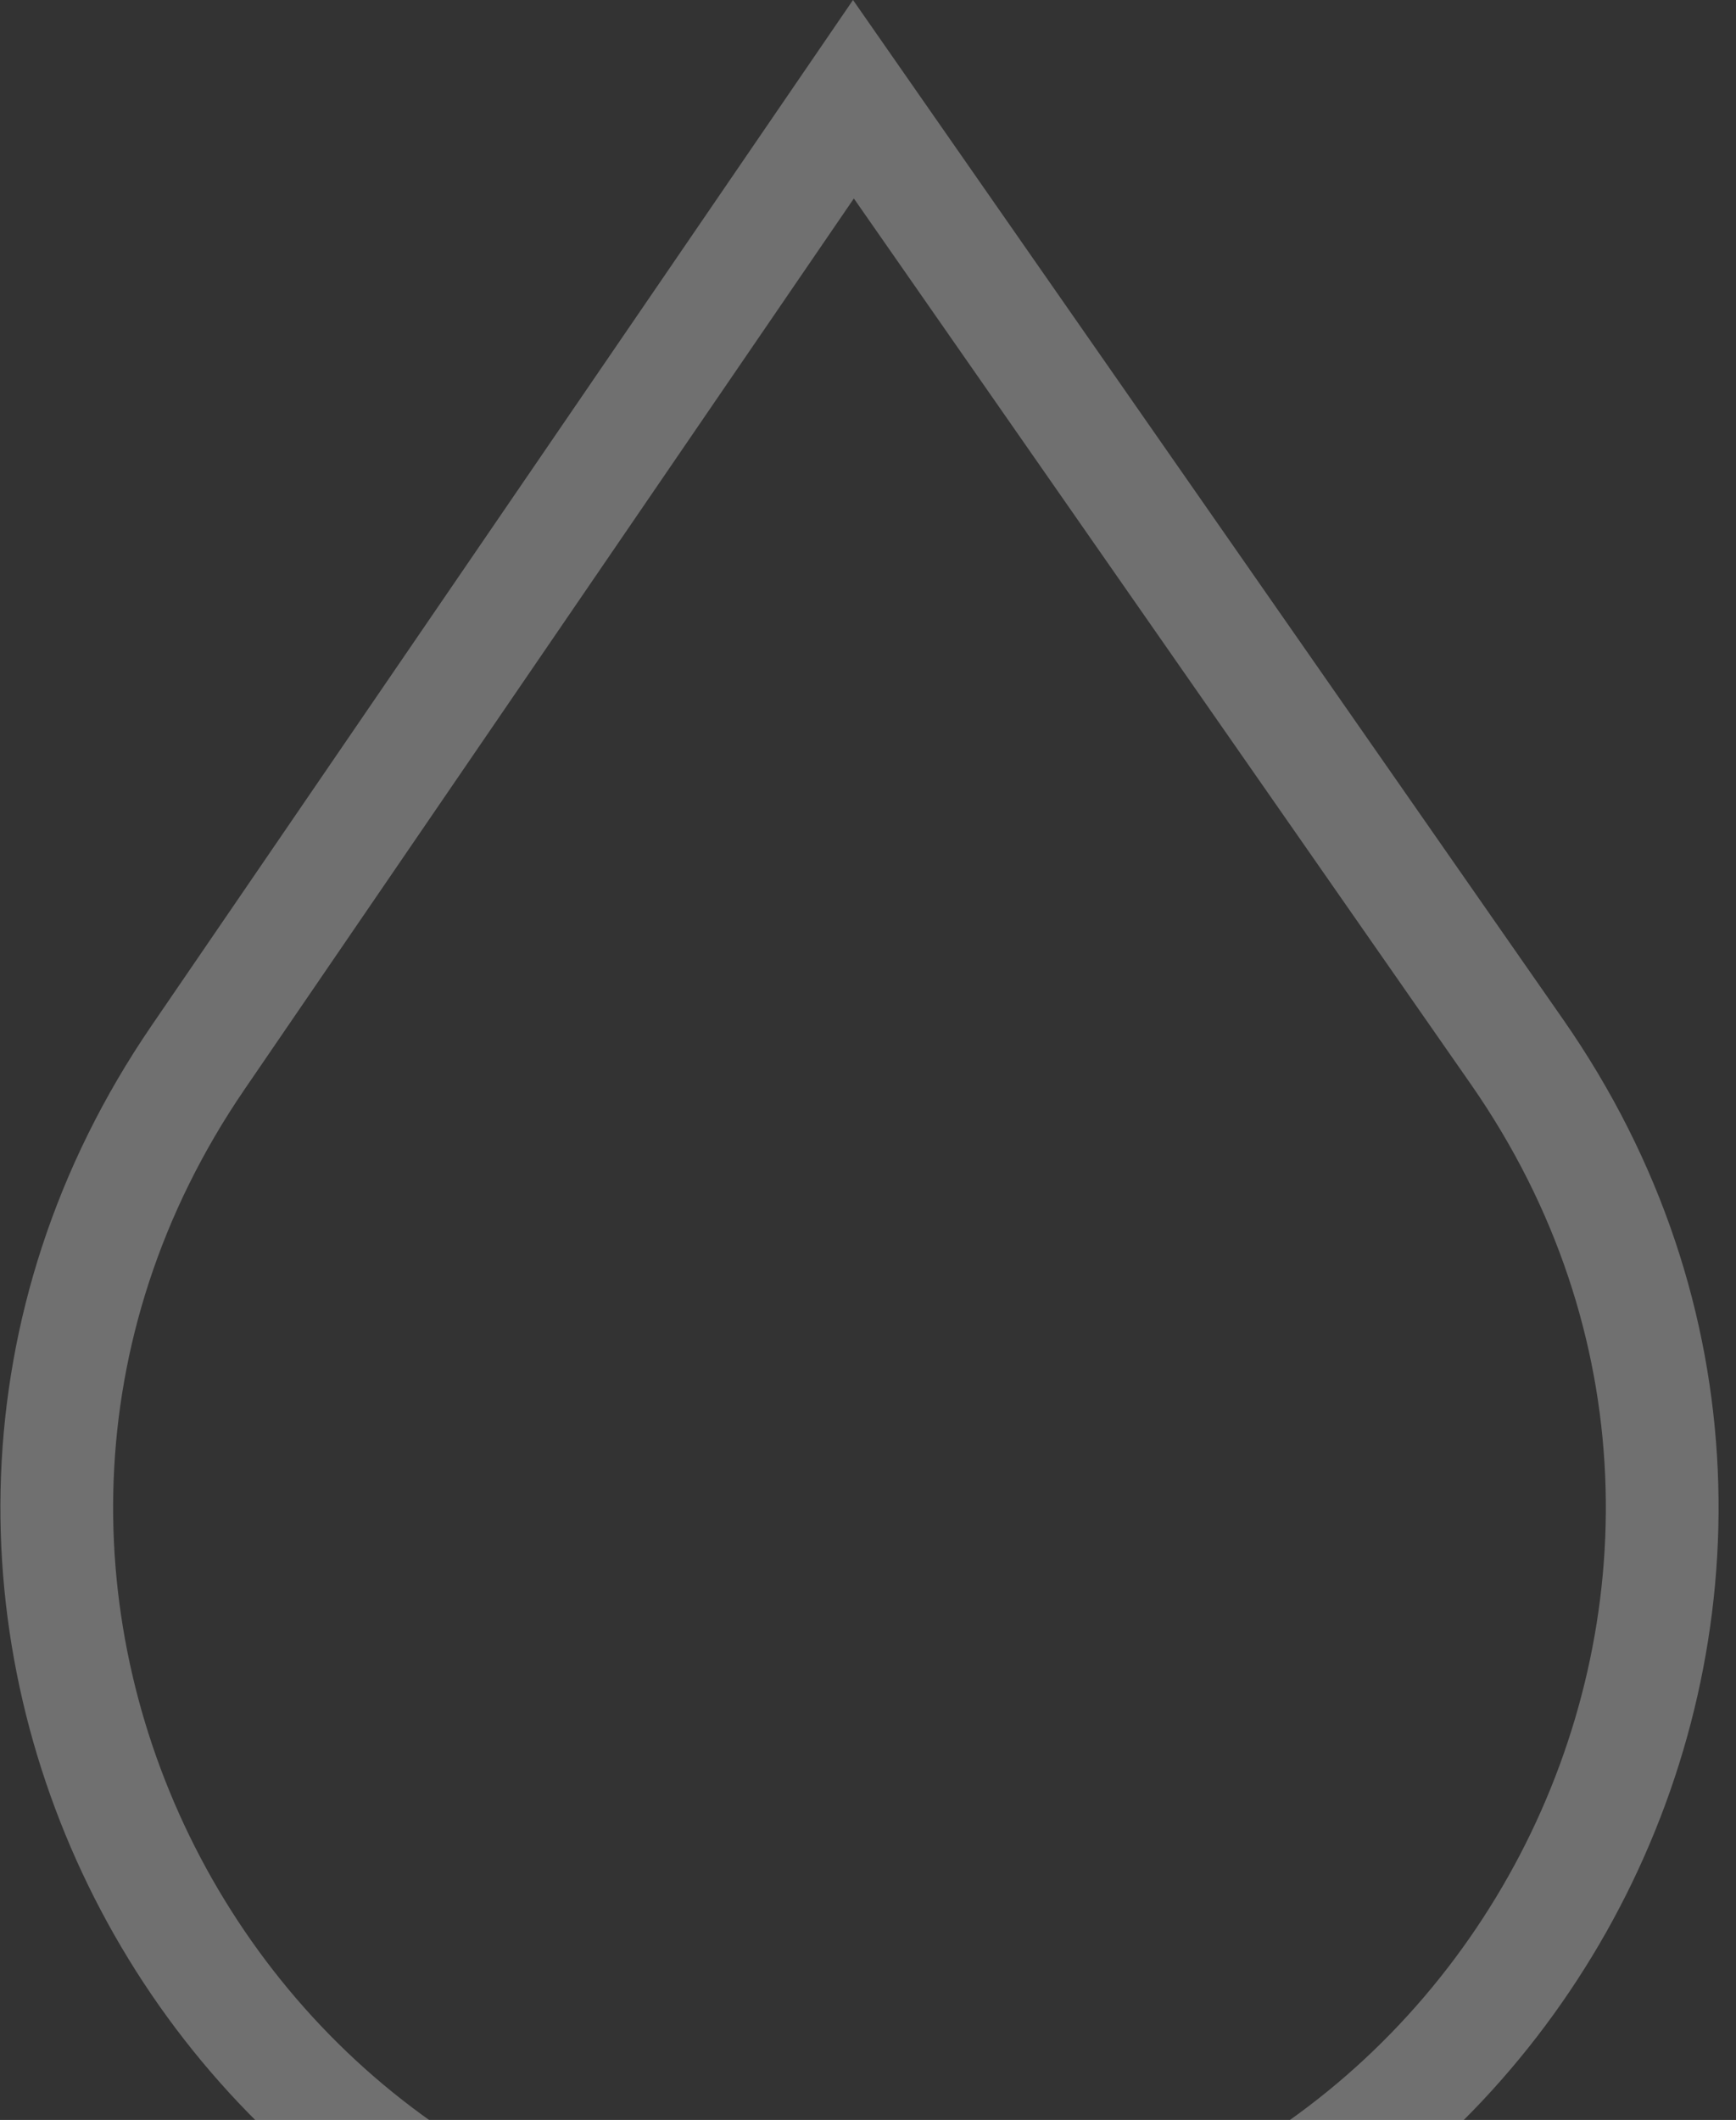 <svg width="77" height="94" viewBox="0 0 77 94" fill="none" xmlns="http://www.w3.org/2000/svg">
<rect x="0" y="0" width="77" height="94" fill="#333333" stroke="none"/>
<path d="M8.787 46.887L37.854 4.4L67.284 46.636C83.704 70.2 66.843 102.5 38.122 102.5C9.54 102.5 -7.352 70.477 8.787 46.887Z" stroke="white" stroke-opacity="0.3" stroke-width="5"/>
</svg>
